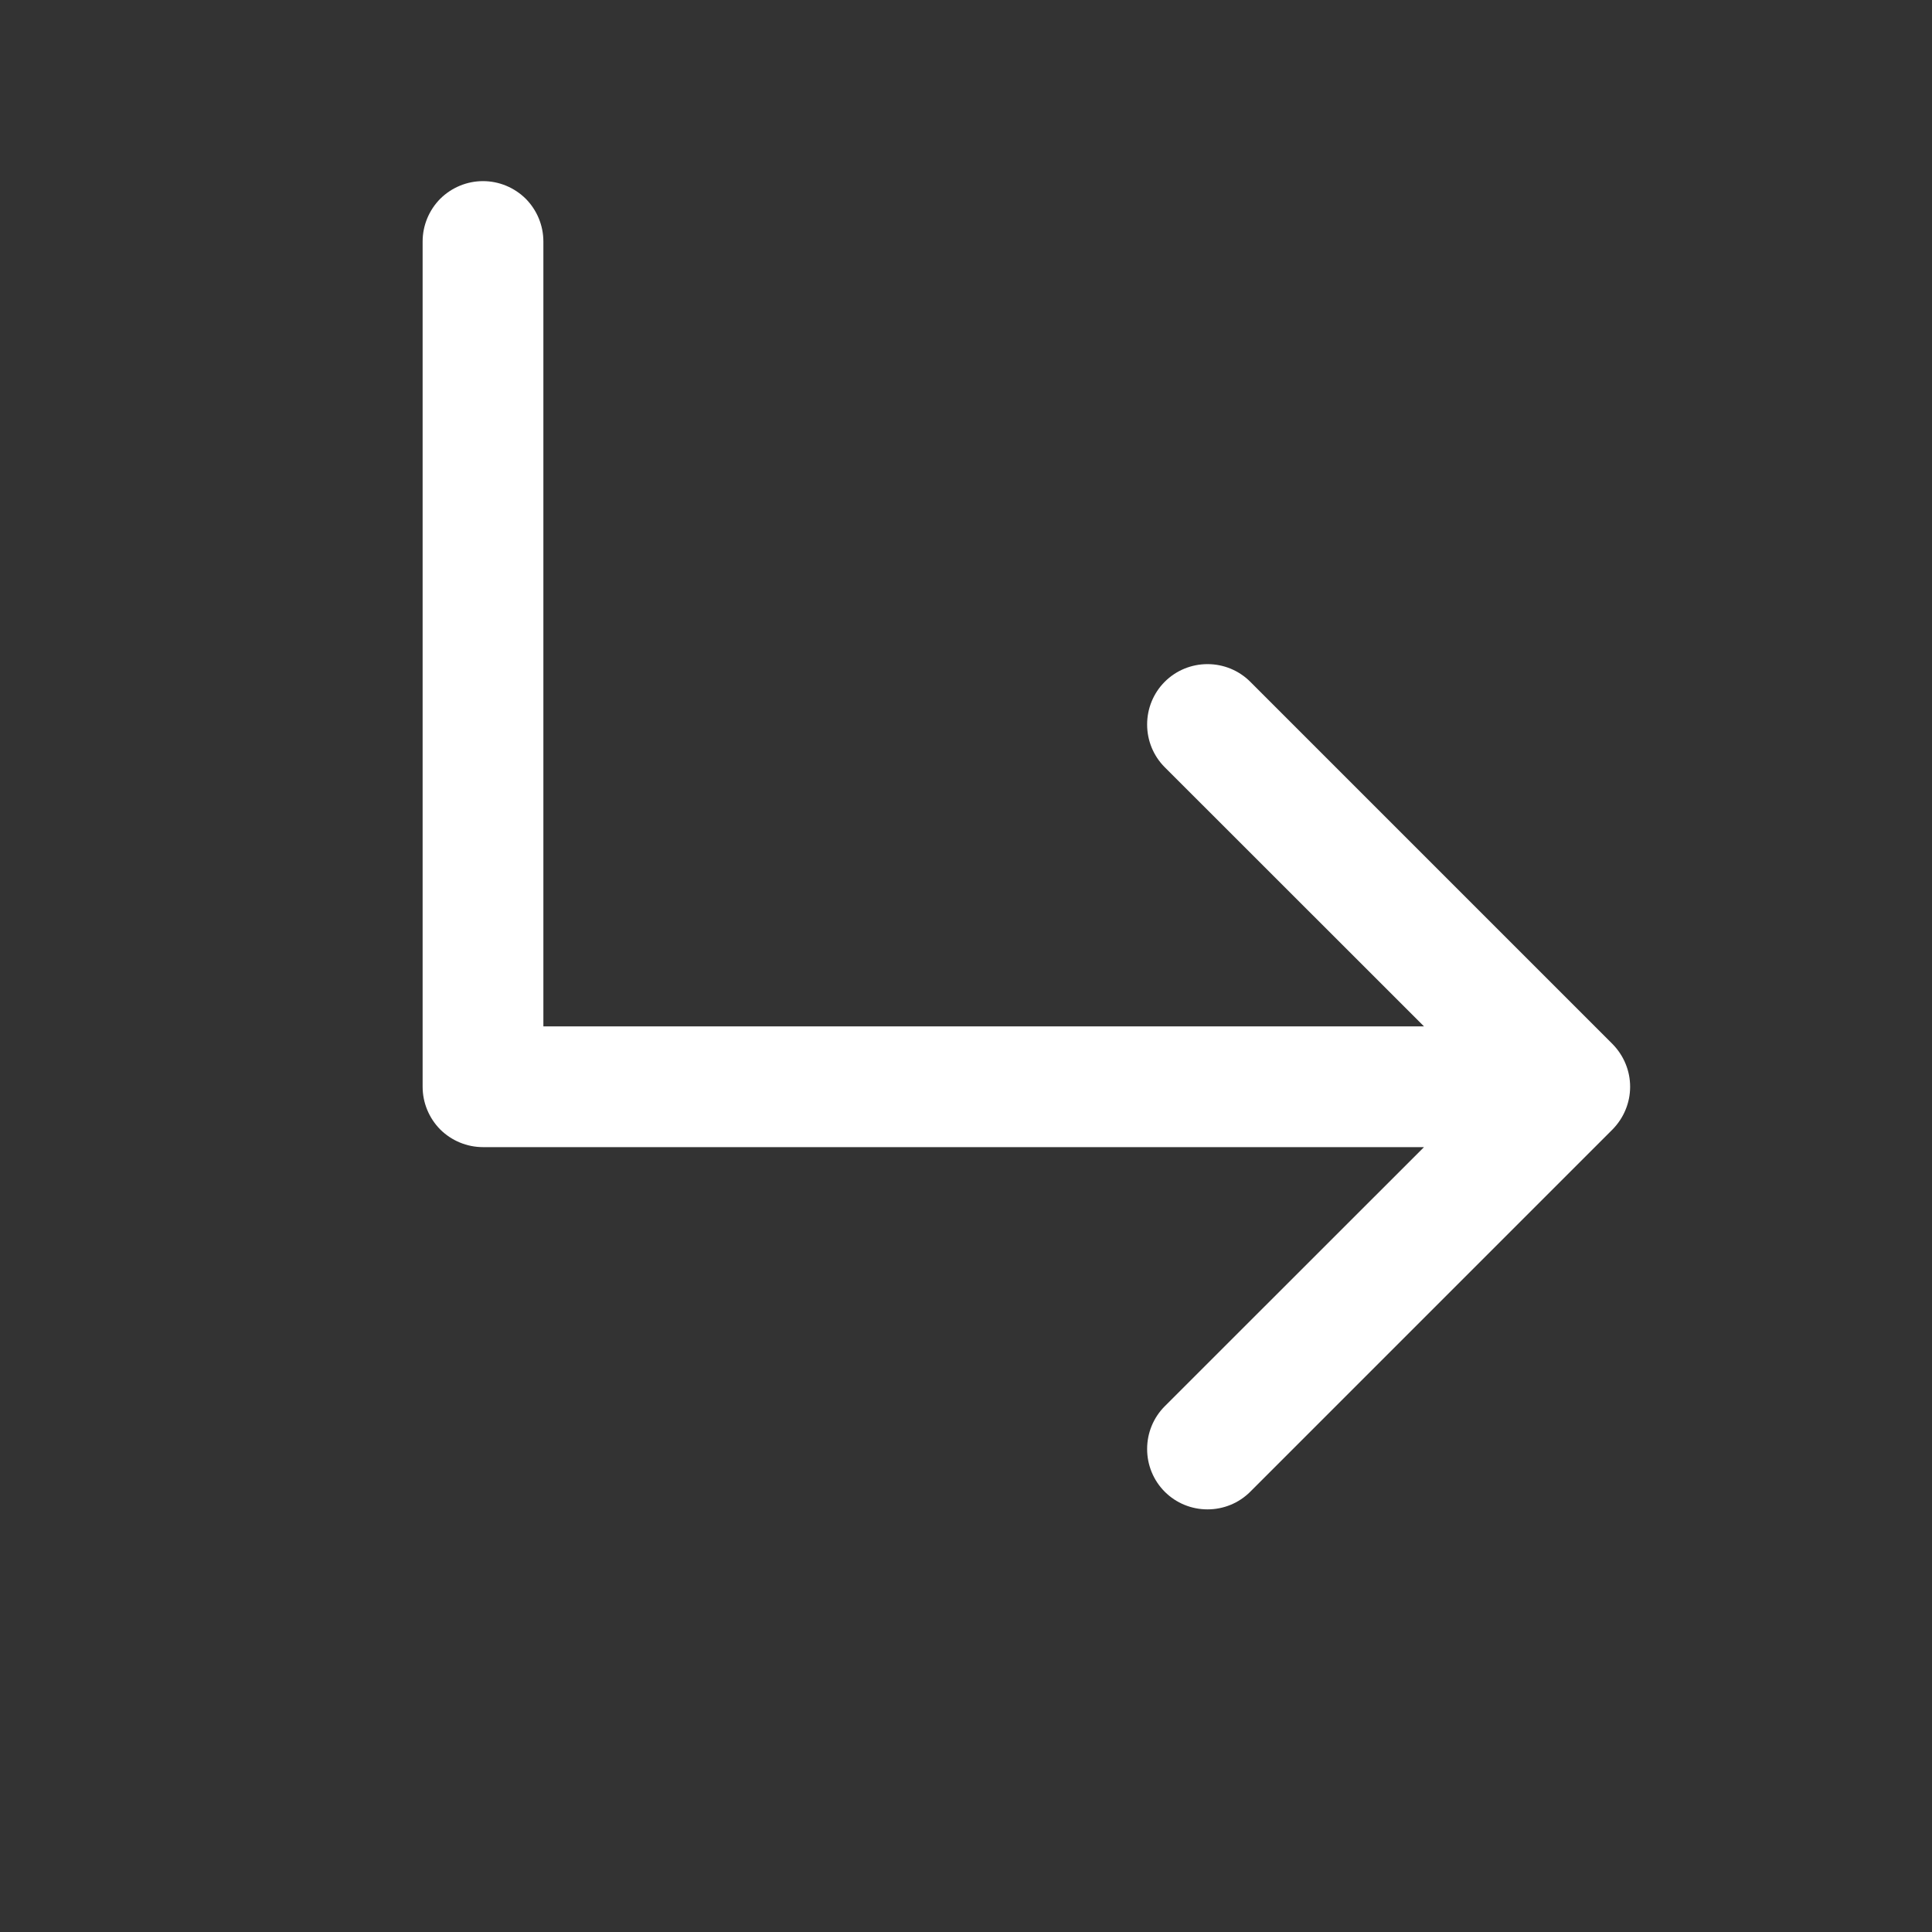 <svg width="16" height="16" viewBox="0 0 16 16" fill="none" xmlns="http://www.w3.org/2000/svg">
<rect x="0" y="0" width="16" height="16" fill="#333333" stroke="none"/>
<path d="M13.354 9.354L10.354 12.354C10.26 12.448 10.133 12.5 10 12.5C9.867 12.5 9.74 12.448 9.646 12.354C9.552 12.26 9.5 12.133 9.5 12C9.5 11.867 9.552 11.74 9.646 11.646L11.793 9.5H4C3.867 9.5 3.74 9.447 3.646 9.354C3.553 9.26 3.5 9.133 3.5 9V2C3.5 1.867 3.553 1.74 3.646 1.646C3.74 1.553 3.867 1.5 4 1.5C4.133 1.5 4.26 1.553 4.354 1.646C4.447 1.74 4.5 1.867 4.5 2V8.5H11.793L9.646 6.354C9.552 6.26 9.5 6.133 9.5 6C9.5 5.867 9.552 5.74 9.646 5.646C9.74 5.552 9.867 5.5 10 5.5C10.133 5.5 10.26 5.552 10.354 5.646L13.354 8.646C13.4 8.693 13.437 8.748 13.462 8.809C13.487 8.869 13.5 8.934 13.5 9C13.5 9.066 13.487 9.131 13.462 9.191C13.437 9.252 13.4 9.307 13.354 9.354Z" fill="white"/>
</svg>
